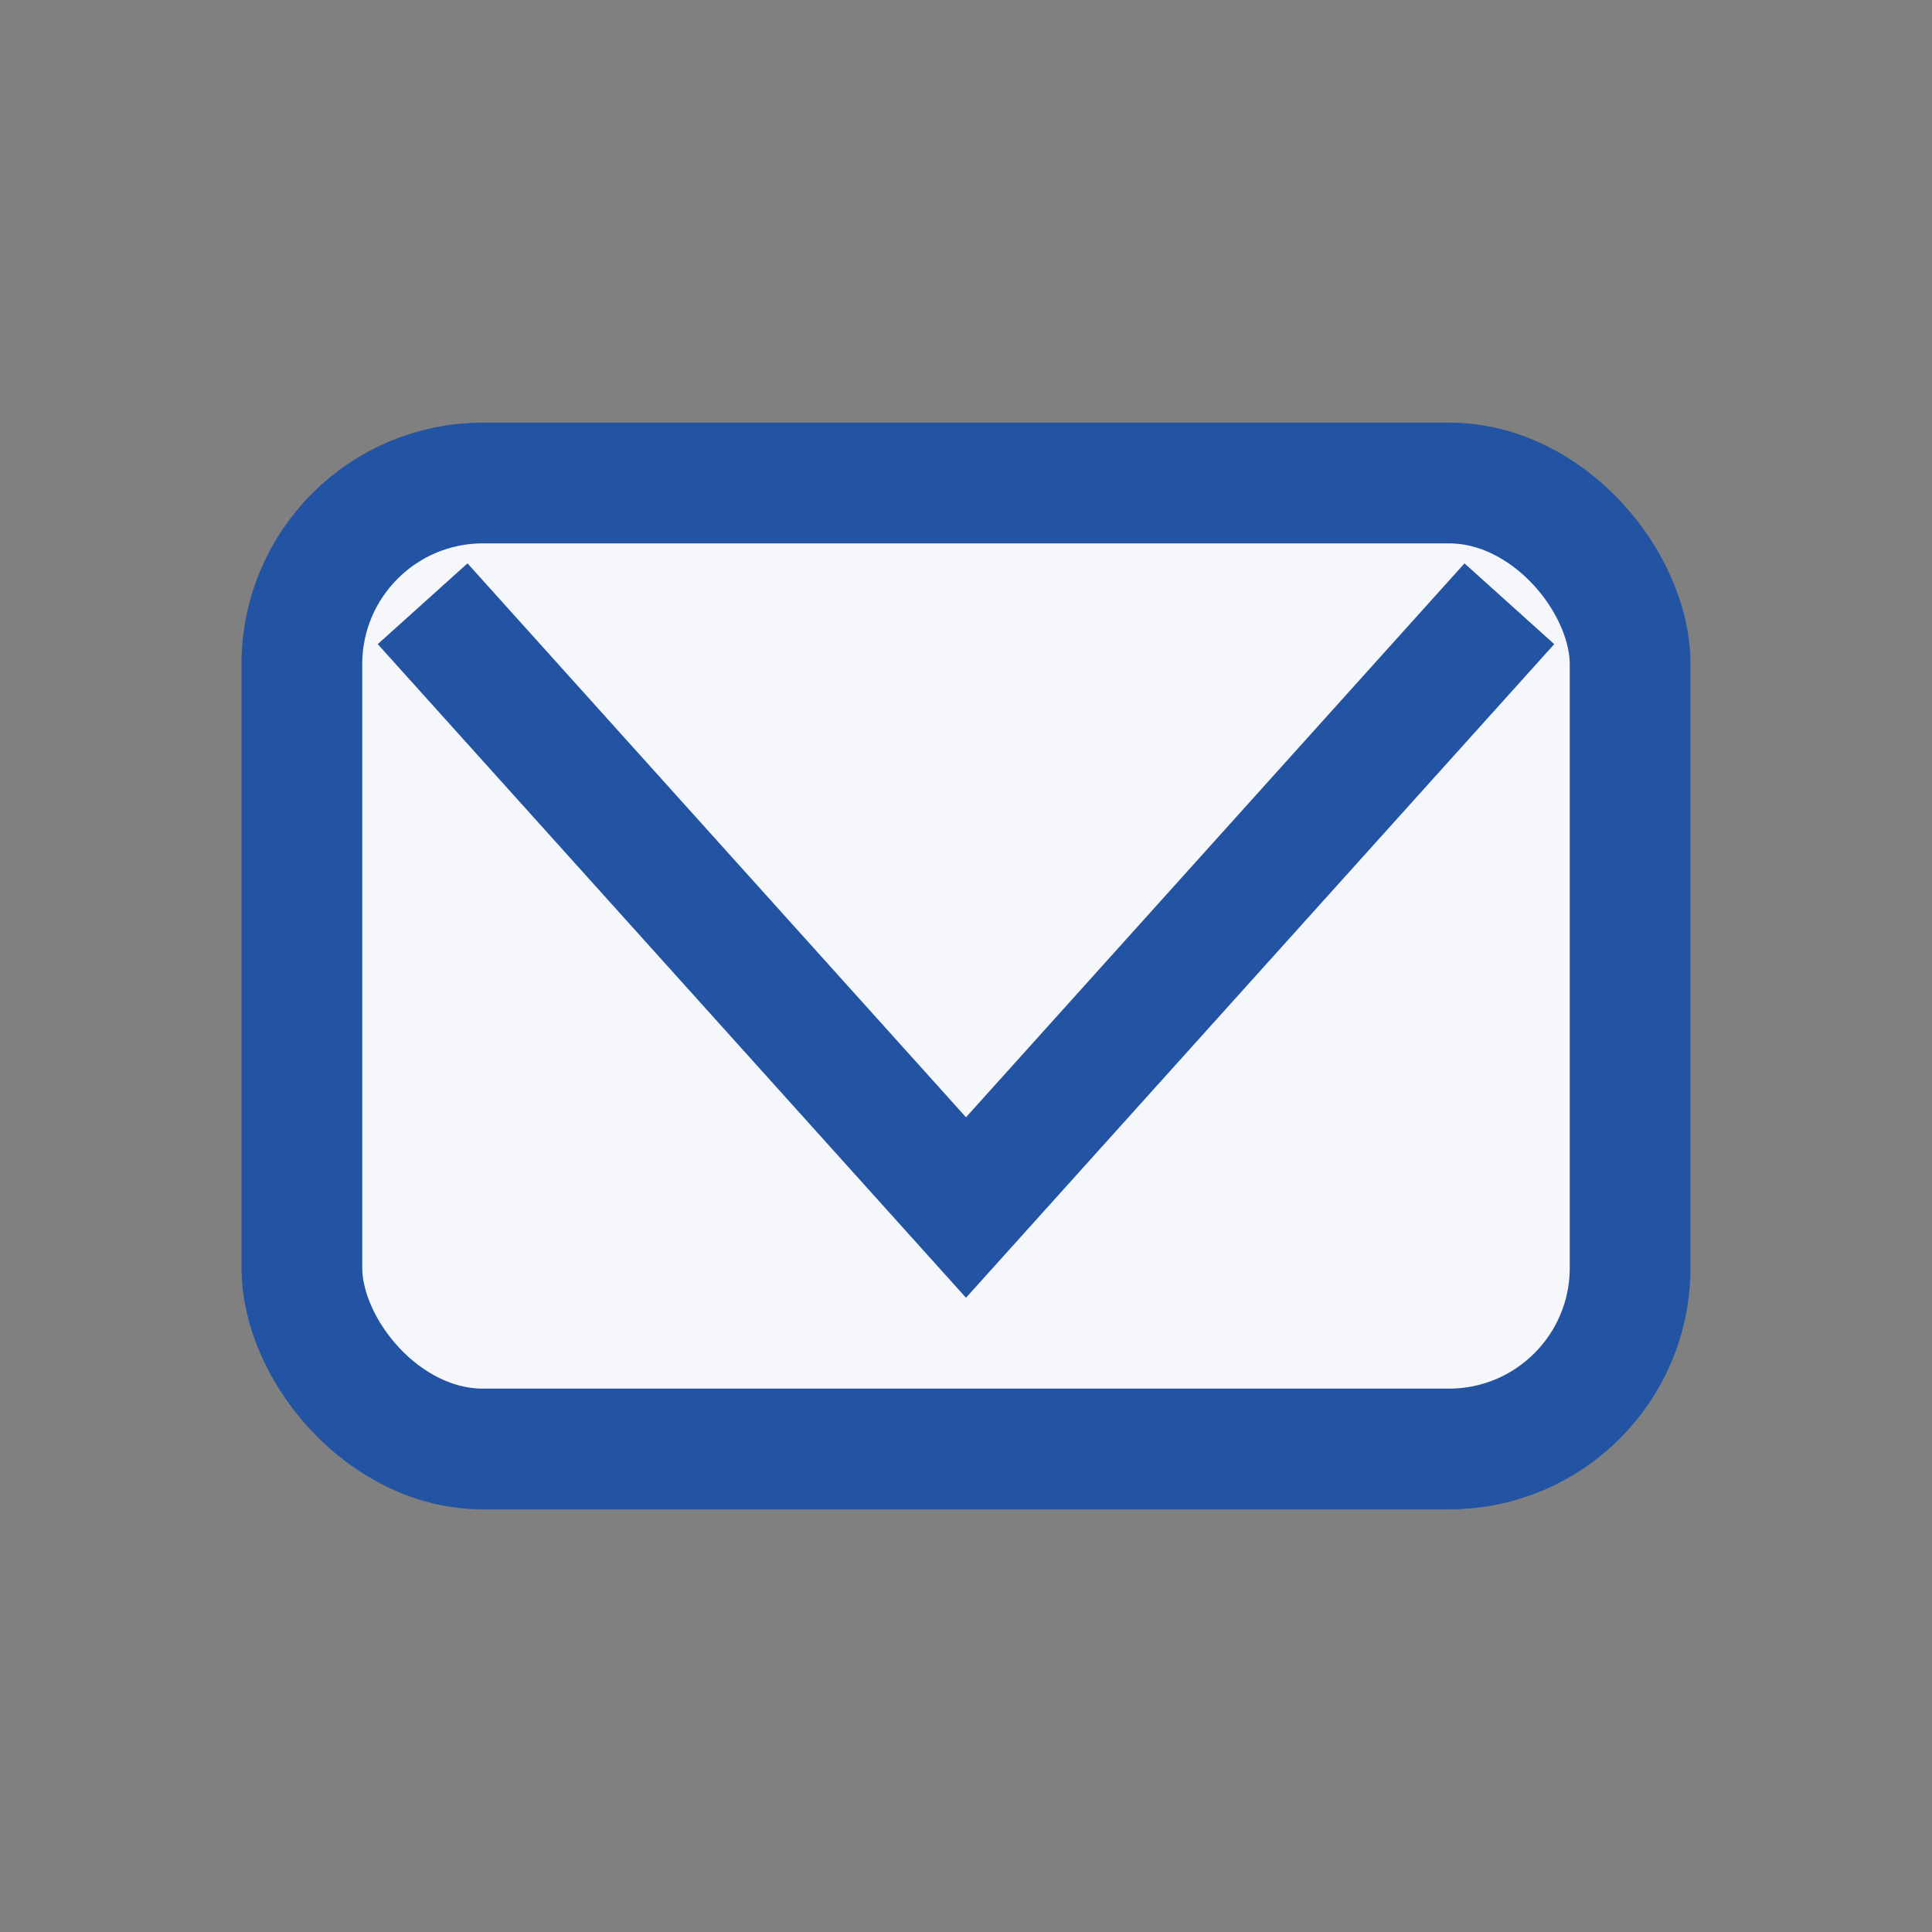 <?xml version="1.0" encoding="UTF-8"?>
<svg xmlns="http://www.w3.org/2000/svg" width="32" height="32" viewBox="0 0 32 32"><rect x="0" y="0" width="32" height="32" fill="#808080" stroke="none"/><rect x="5" y="8" width="22" height="16" rx="3" fill="#F5F7FA" stroke="#2254A3" stroke-width="2"/><polyline points="7,10 16,20 25,10" fill="none" stroke="#2254A3" stroke-width="2"/></svg>